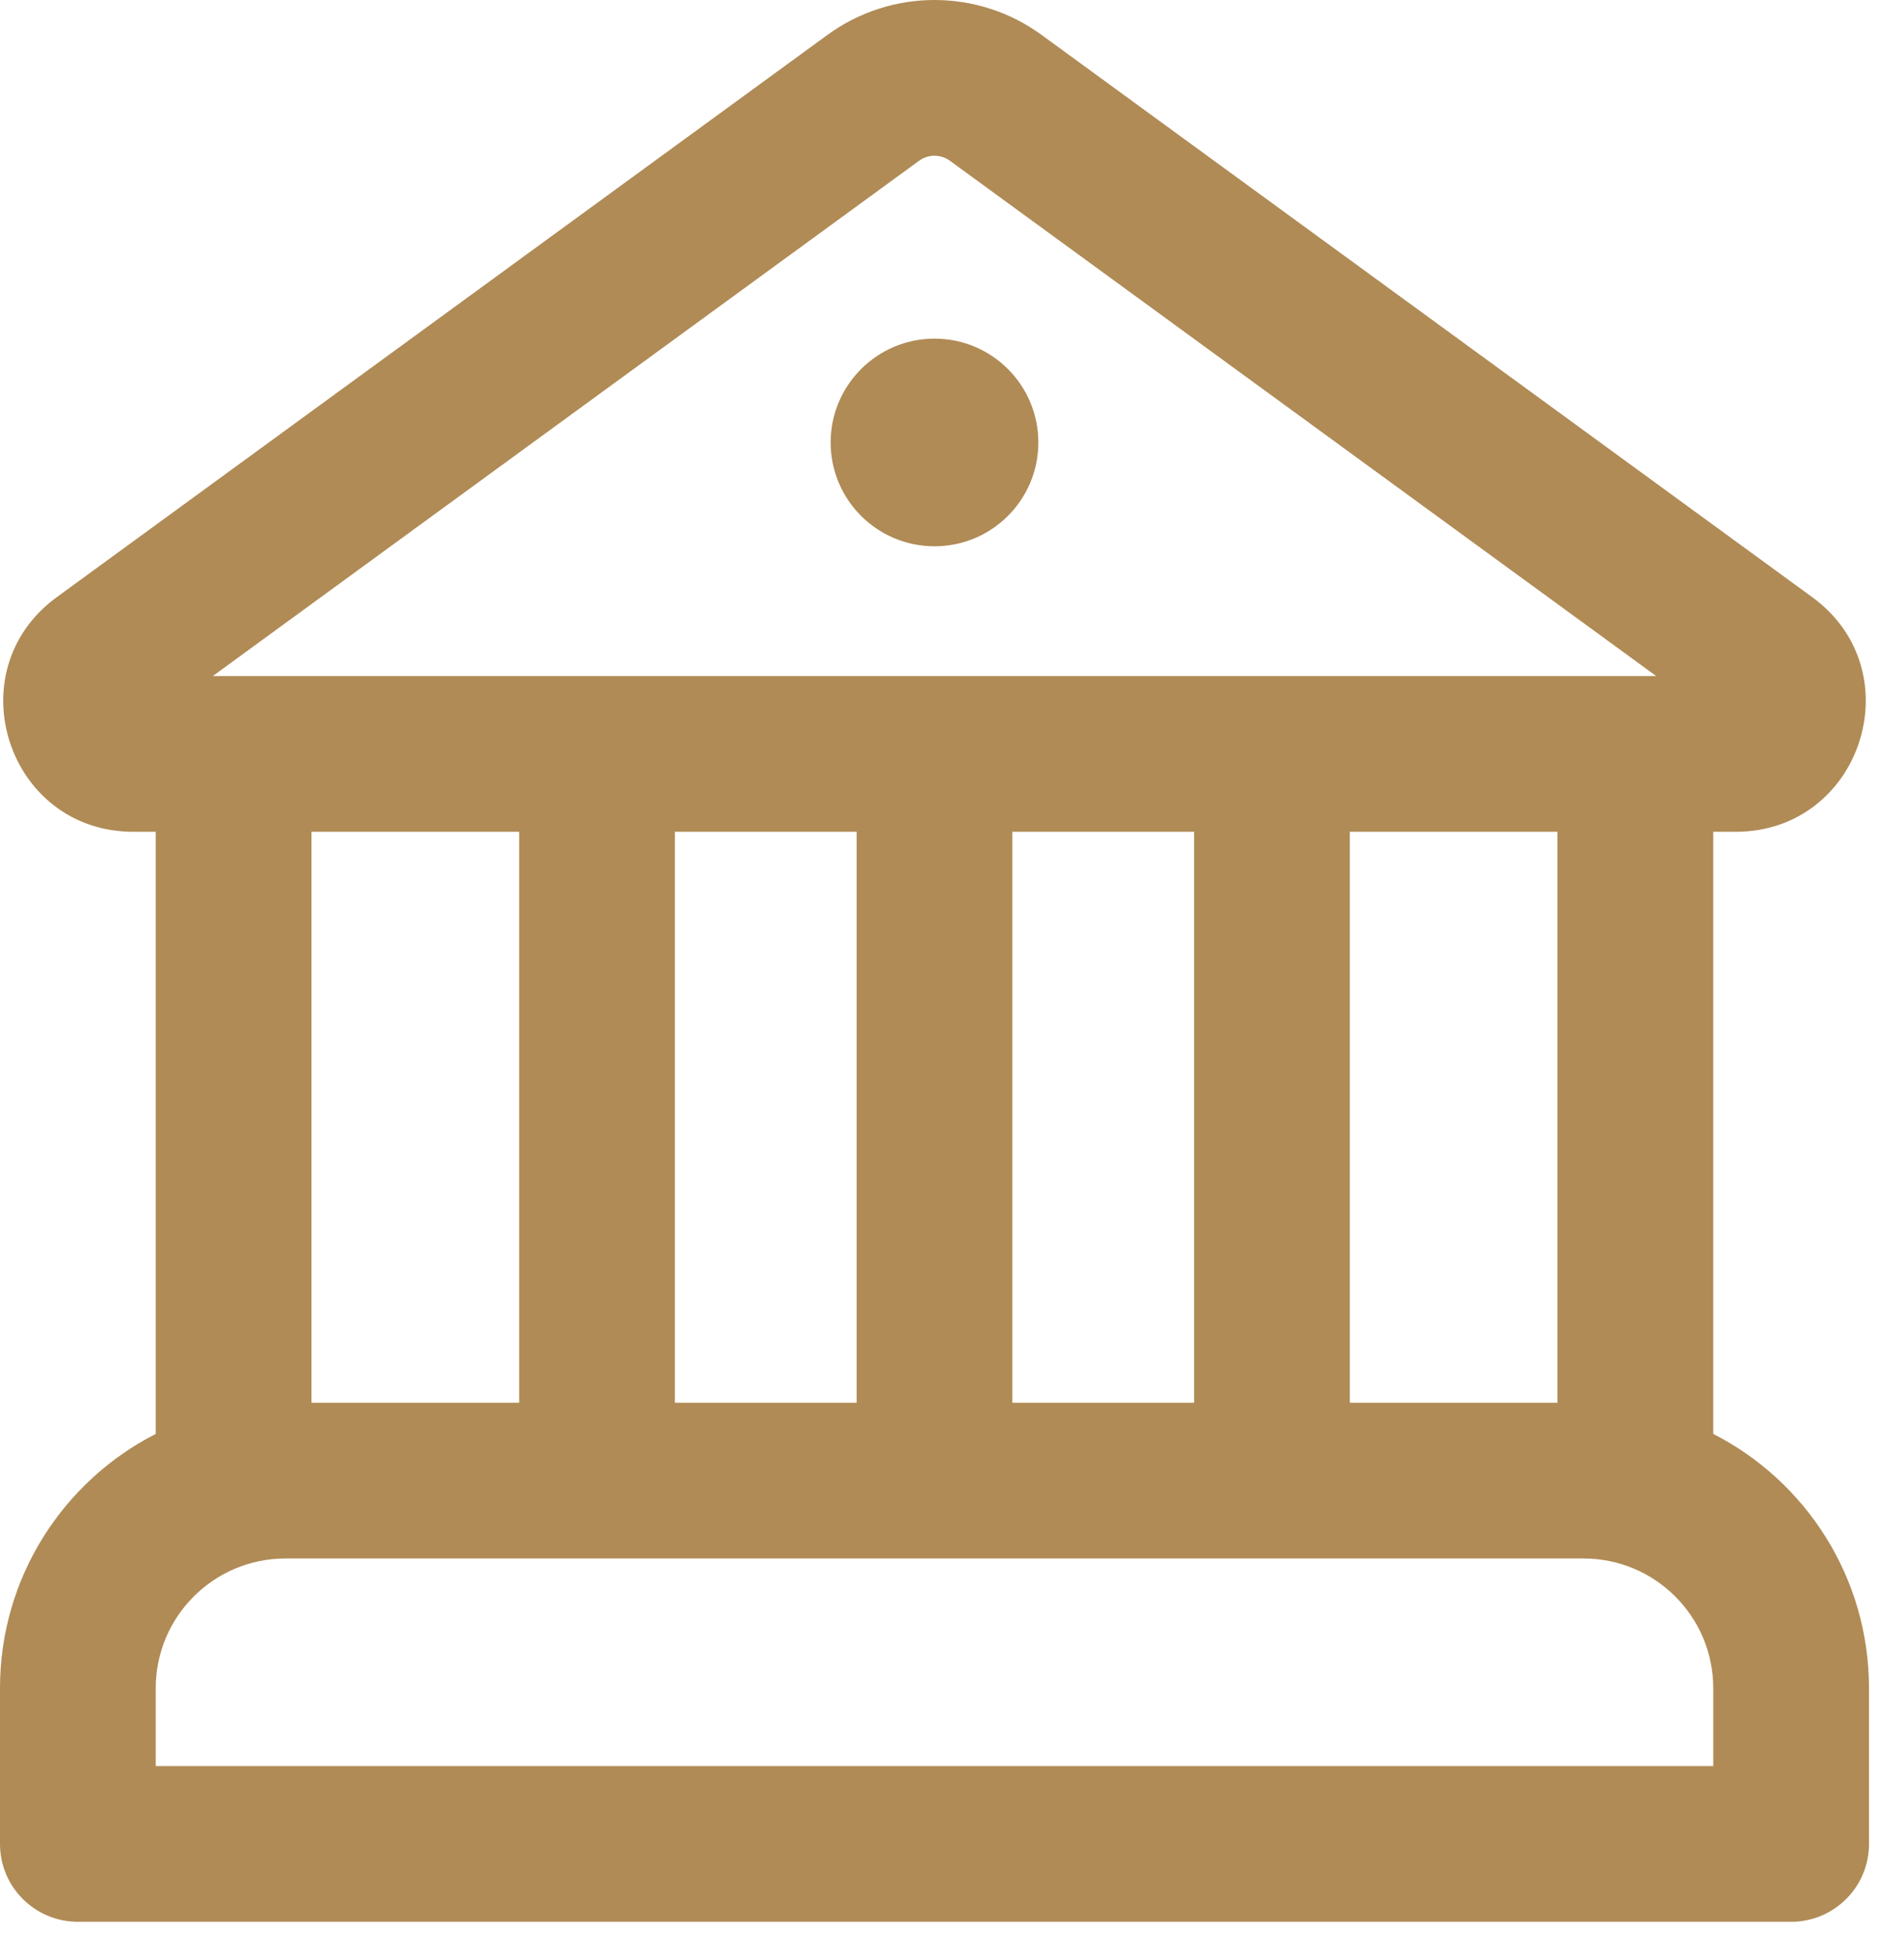 <svg width="34" height="35" viewBox="0 0 34 35" fill="none" xmlns="http://www.w3.org/2000/svg">
<path d="M18.542 7.903C18.542 8.927 17.712 9.757 16.688 9.757C15.664 9.757 14.833 8.927 14.833 7.903C14.833 6.879 15.664 6.048 16.688 6.048C17.712 6.048 18.542 6.879 18.542 7.903ZM18.6 0.624C17.461 -0.208 15.914 -0.208 14.775 0.624L1.013 10.666C-0.798 11.988 0.137 14.856 2.38 14.856H2.781L2.781 25.61C1.13 26.454 0 28.171 0 30.153V32.934C0 33.702 0.623 34.324 1.391 34.324H31.984C32.752 34.324 33.375 33.702 33.375 32.934V30.153C33.375 28.171 32.245 26.454 30.594 25.61V14.856H30.995C33.238 14.856 34.173 11.988 32.362 10.666L18.6 0.624ZM16.414 2.87C16.577 2.752 16.798 2.752 16.961 2.87L29.574 12.074H3.801L16.414 2.87ZM27.812 14.856V25.054H24.104V14.856H27.812ZM21.323 14.856V25.054H18.078V14.856H21.323ZM15.297 14.856V25.054H12.052L12.052 14.856H15.297ZM5.099 27.835H28.276C29.556 27.835 30.594 28.872 30.594 30.153V31.543H2.781V30.153C2.781 28.872 3.819 27.835 5.099 27.835ZM5.562 25.054L5.562 14.856H9.271L9.271 25.054H5.562Z" fill="#B08B56"/>
</svg>
